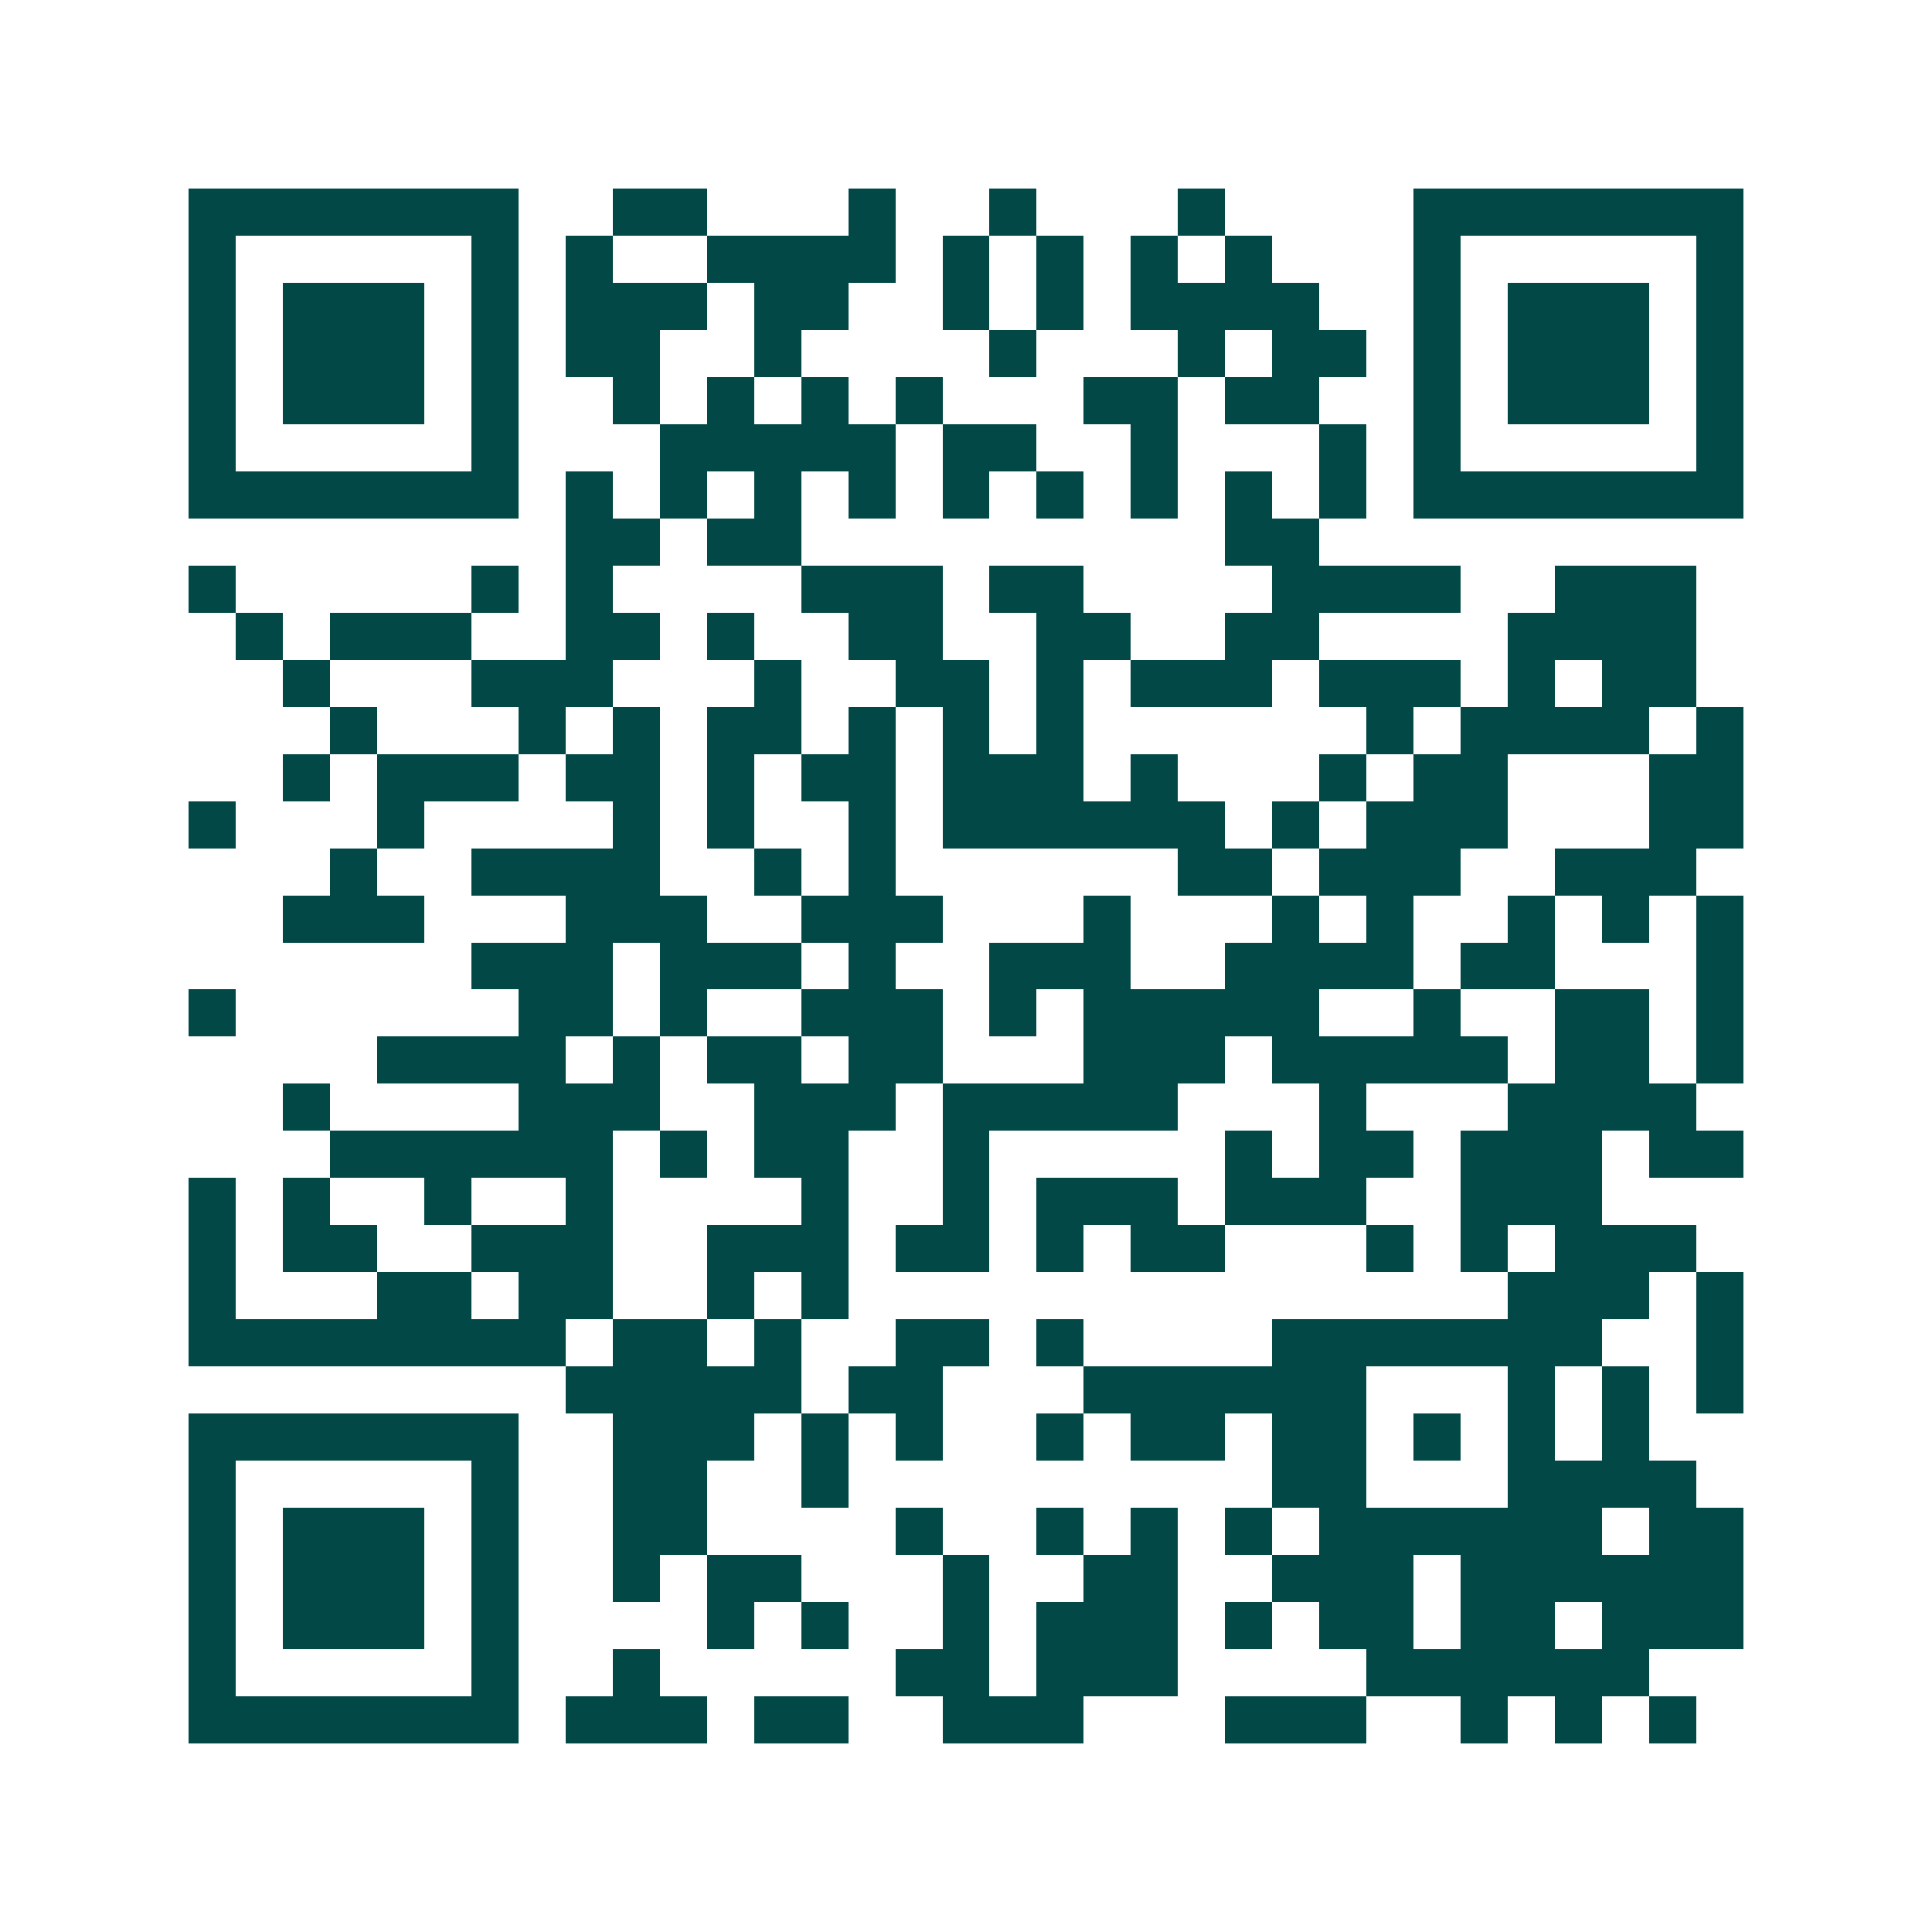<svg xmlns="http://www.w3.org/2000/svg" width="200" height="200" viewBox="0 0 41 41" shape-rendering="crispEdges"><path fill="#ffffff" d="M0 0h41v41H0z"/><path stroke="#014847" d="M4 4.5h7m2 0h2m3 0h1m2 0h1m3 0h1m4 0h7M4 5.5h1m5 0h1m1 0h1m2 0h4m1 0h1m1 0h1m1 0h1m1 0h1m3 0h1m5 0h1M4 6.5h1m1 0h3m1 0h1m1 0h3m1 0h2m2 0h1m1 0h1m1 0h4m2 0h1m1 0h3m1 0h1M4 7.5h1m1 0h3m1 0h1m1 0h2m2 0h1m4 0h1m3 0h1m1 0h2m1 0h1m1 0h3m1 0h1M4 8.5h1m1 0h3m1 0h1m2 0h1m1 0h1m1 0h1m1 0h1m3 0h2m1 0h2m2 0h1m1 0h3m1 0h1M4 9.5h1m5 0h1m3 0h5m1 0h2m2 0h1m3 0h1m1 0h1m5 0h1M4 10.5h7m1 0h1m1 0h1m1 0h1m1 0h1m1 0h1m1 0h1m1 0h1m1 0h1m1 0h1m1 0h7M12 11.5h2m1 0h2m9 0h2M4 12.5h1m5 0h1m1 0h1m4 0h3m1 0h2m4 0h4m2 0h3M5 13.5h1m1 0h3m2 0h2m1 0h1m2 0h2m2 0h2m2 0h2m4 0h4M6 14.5h1m3 0h3m3 0h1m2 0h2m1 0h1m1 0h3m1 0h3m1 0h1m1 0h2M7 15.5h1m3 0h1m1 0h1m1 0h2m1 0h1m1 0h1m1 0h1m6 0h1m1 0h4m1 0h1M6 16.5h1m1 0h3m1 0h2m1 0h1m1 0h2m1 0h3m1 0h1m3 0h1m1 0h2m3 0h2M4 17.5h1m3 0h1m4 0h1m1 0h1m2 0h1m1 0h6m1 0h1m1 0h3m3 0h2M7 18.5h1m2 0h4m2 0h1m1 0h1m6 0h2m1 0h3m2 0h3M6 19.5h3m3 0h3m2 0h3m3 0h1m3 0h1m1 0h1m2 0h1m1 0h1m1 0h1M10 20.5h3m1 0h3m1 0h1m2 0h3m2 0h4m1 0h2m3 0h1M4 21.5h1m6 0h2m1 0h1m2 0h3m1 0h1m1 0h5m2 0h1m2 0h2m1 0h1M8 22.5h4m1 0h1m1 0h2m1 0h2m3 0h3m1 0h5m1 0h2m1 0h1M6 23.5h1m4 0h3m2 0h3m1 0h5m3 0h1m3 0h4M7 24.5h6m1 0h1m1 0h2m2 0h1m5 0h1m1 0h2m1 0h3m1 0h2M4 25.5h1m1 0h1m2 0h1m2 0h1m4 0h1m2 0h1m1 0h3m1 0h3m2 0h3M4 26.5h1m1 0h2m2 0h3m2 0h3m1 0h2m1 0h1m1 0h2m3 0h1m1 0h1m1 0h3M4 27.5h1m3 0h2m1 0h2m2 0h1m1 0h1m14 0h3m1 0h1M4 28.5h8m1 0h2m1 0h1m2 0h2m1 0h1m4 0h7m2 0h1M12 29.5h5m1 0h2m3 0h6m3 0h1m1 0h1m1 0h1M4 30.5h7m2 0h3m1 0h1m1 0h1m2 0h1m1 0h2m1 0h2m1 0h1m1 0h1m1 0h1M4 31.5h1m5 0h1m2 0h2m2 0h1m9 0h2m3 0h4M4 32.5h1m1 0h3m1 0h1m2 0h2m4 0h1m2 0h1m1 0h1m1 0h1m1 0h6m1 0h2M4 33.5h1m1 0h3m1 0h1m2 0h1m1 0h2m3 0h1m2 0h2m2 0h3m1 0h6M4 34.5h1m1 0h3m1 0h1m4 0h1m1 0h1m2 0h1m1 0h3m1 0h1m1 0h2m1 0h2m1 0h3M4 35.5h1m5 0h1m2 0h1m5 0h2m1 0h3m4 0h6M4 36.5h7m1 0h3m1 0h2m2 0h3m3 0h3m2 0h1m1 0h1m1 0h1"/></svg>
